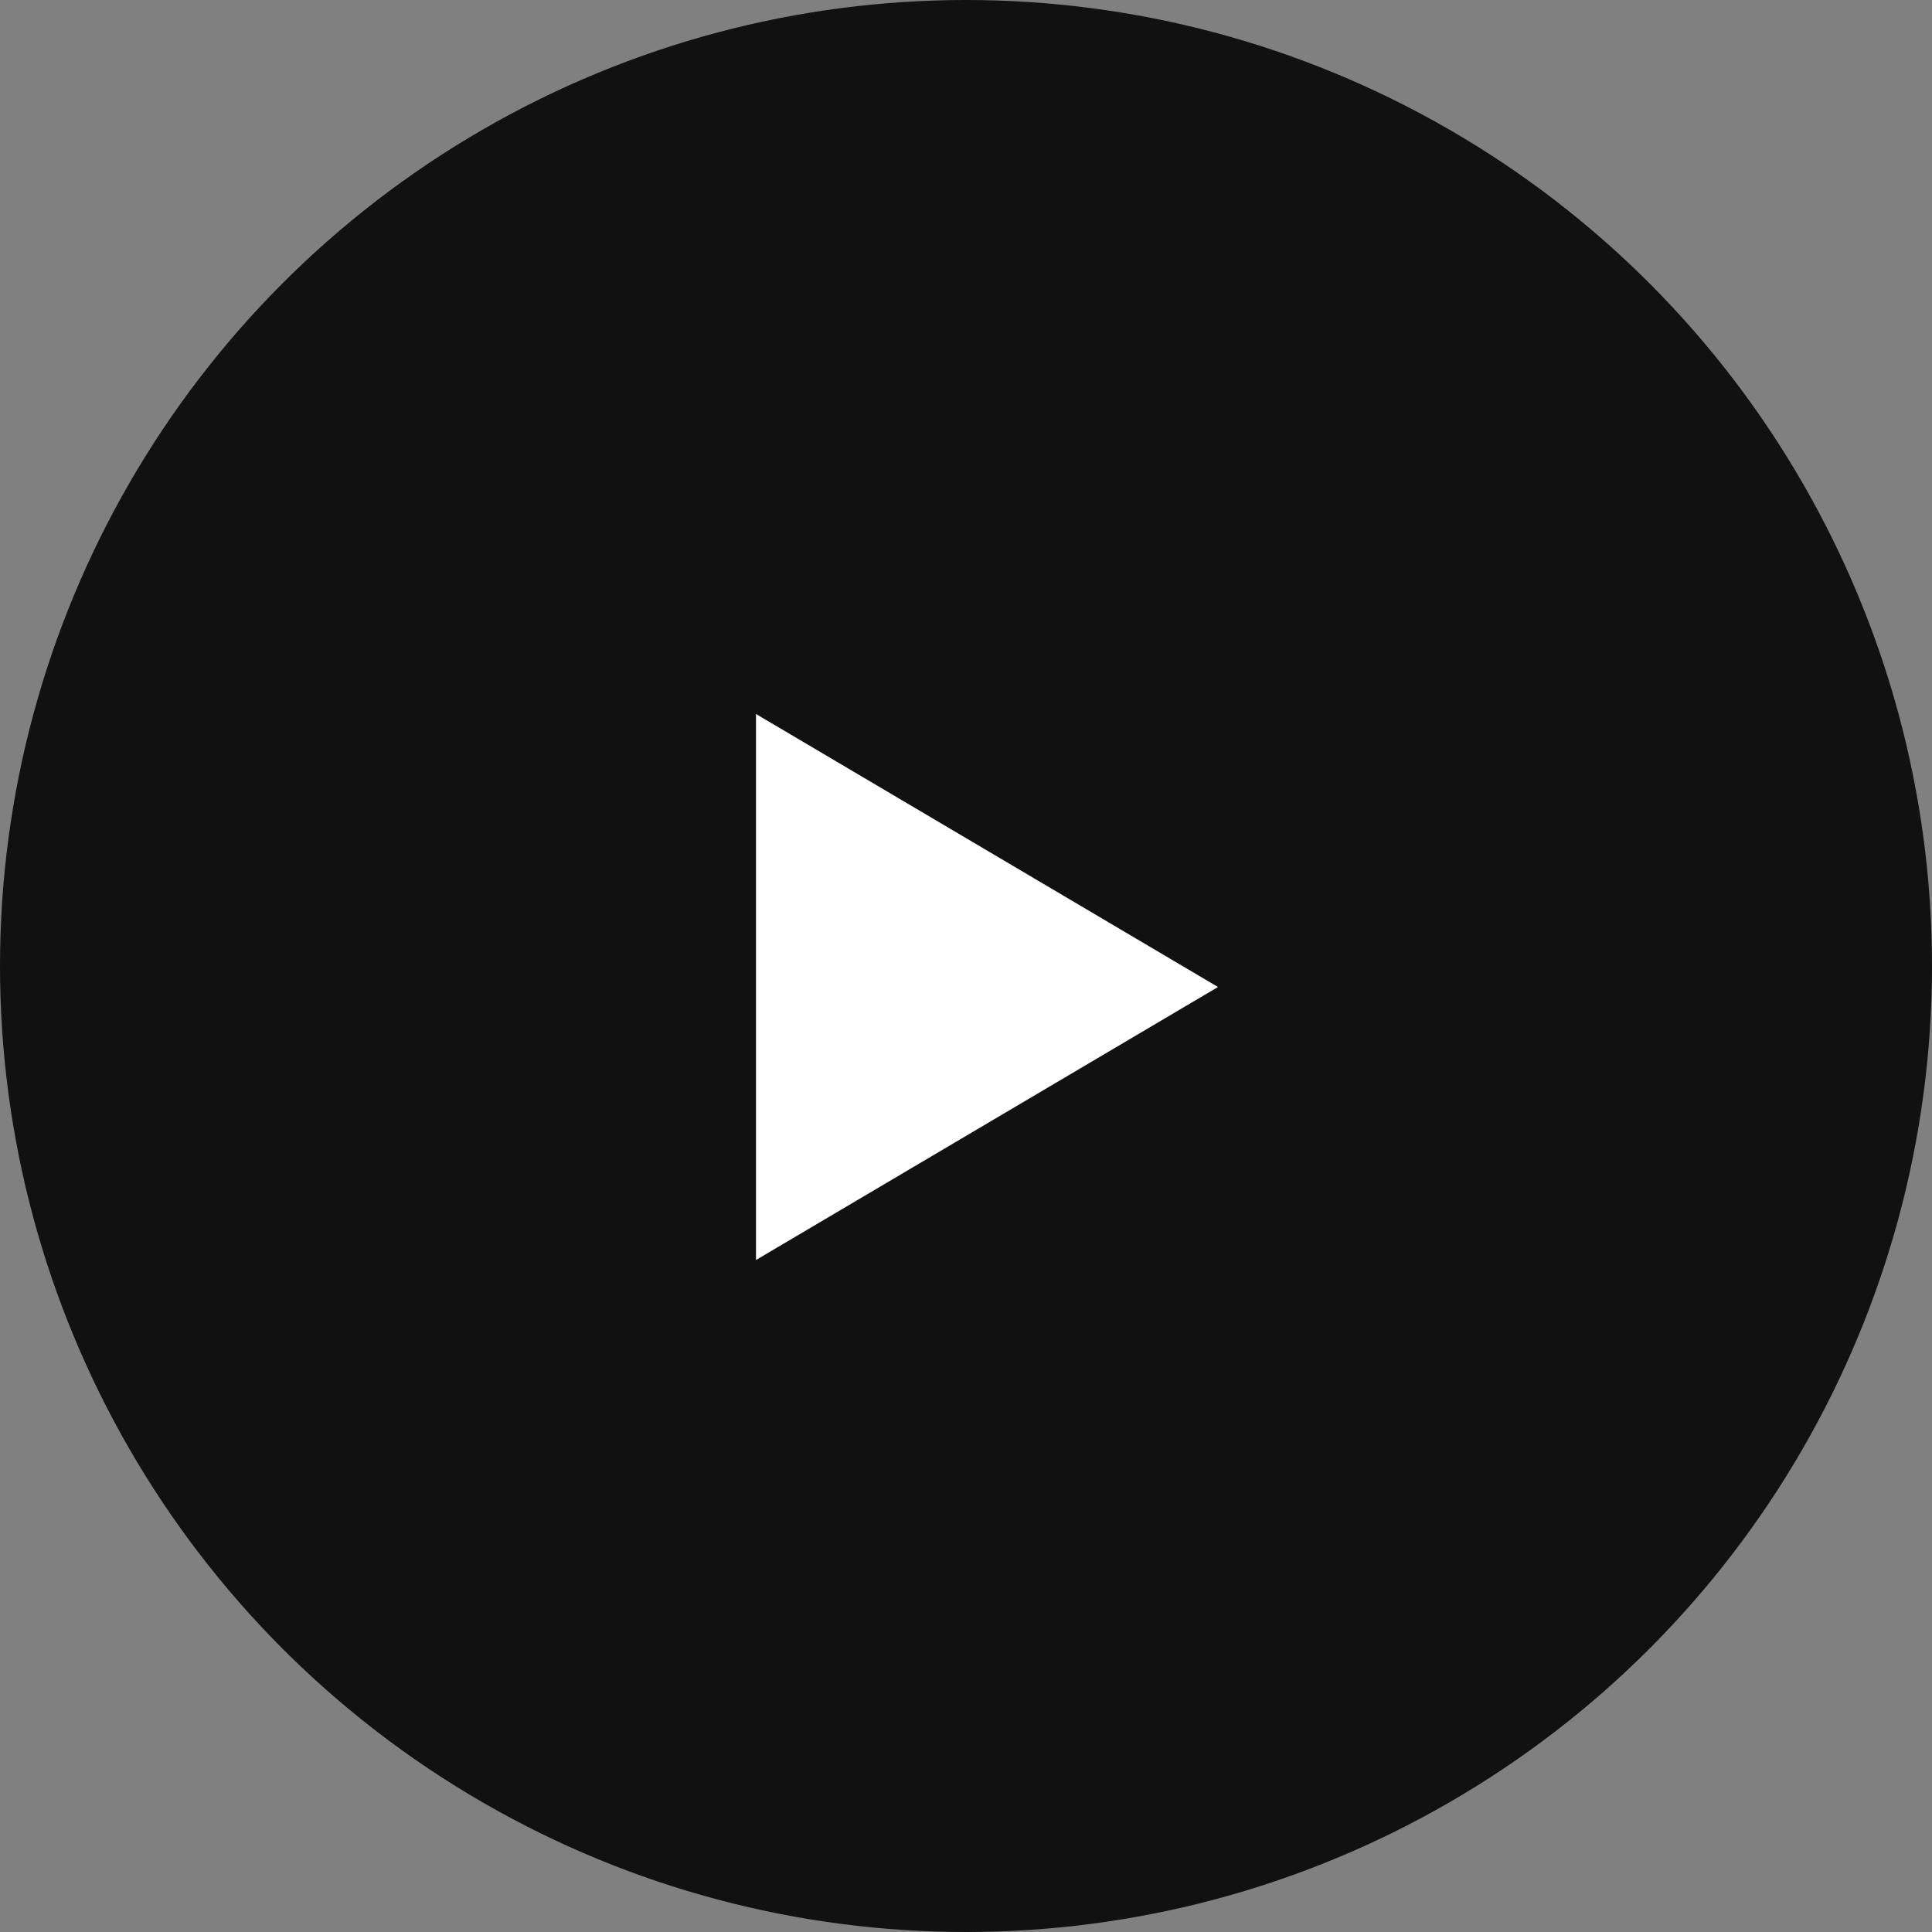<svg xmlns="http://www.w3.org/2000/svg" width="46" height="46" viewBox="0 0 46 46">
  <rect x="0" y="0" width="46" height="46" fill="#808080" stroke="none"/>
  <g id="グループ_3654" data-name="グループ 3654" transform="translate(-1029 -1399)">
    <circle id="楕円形_1" data-name="楕円形 1" cx="23" cy="23" r="23" transform="translate(1029 1399)" fill="#111"/>
    <path id="多角形_1" data-name="多角形 1" d="M6.5,0,13,11H0Z" transform="translate(1058 1416) rotate(90)" fill="#fff"/>
  </g>
</svg>
